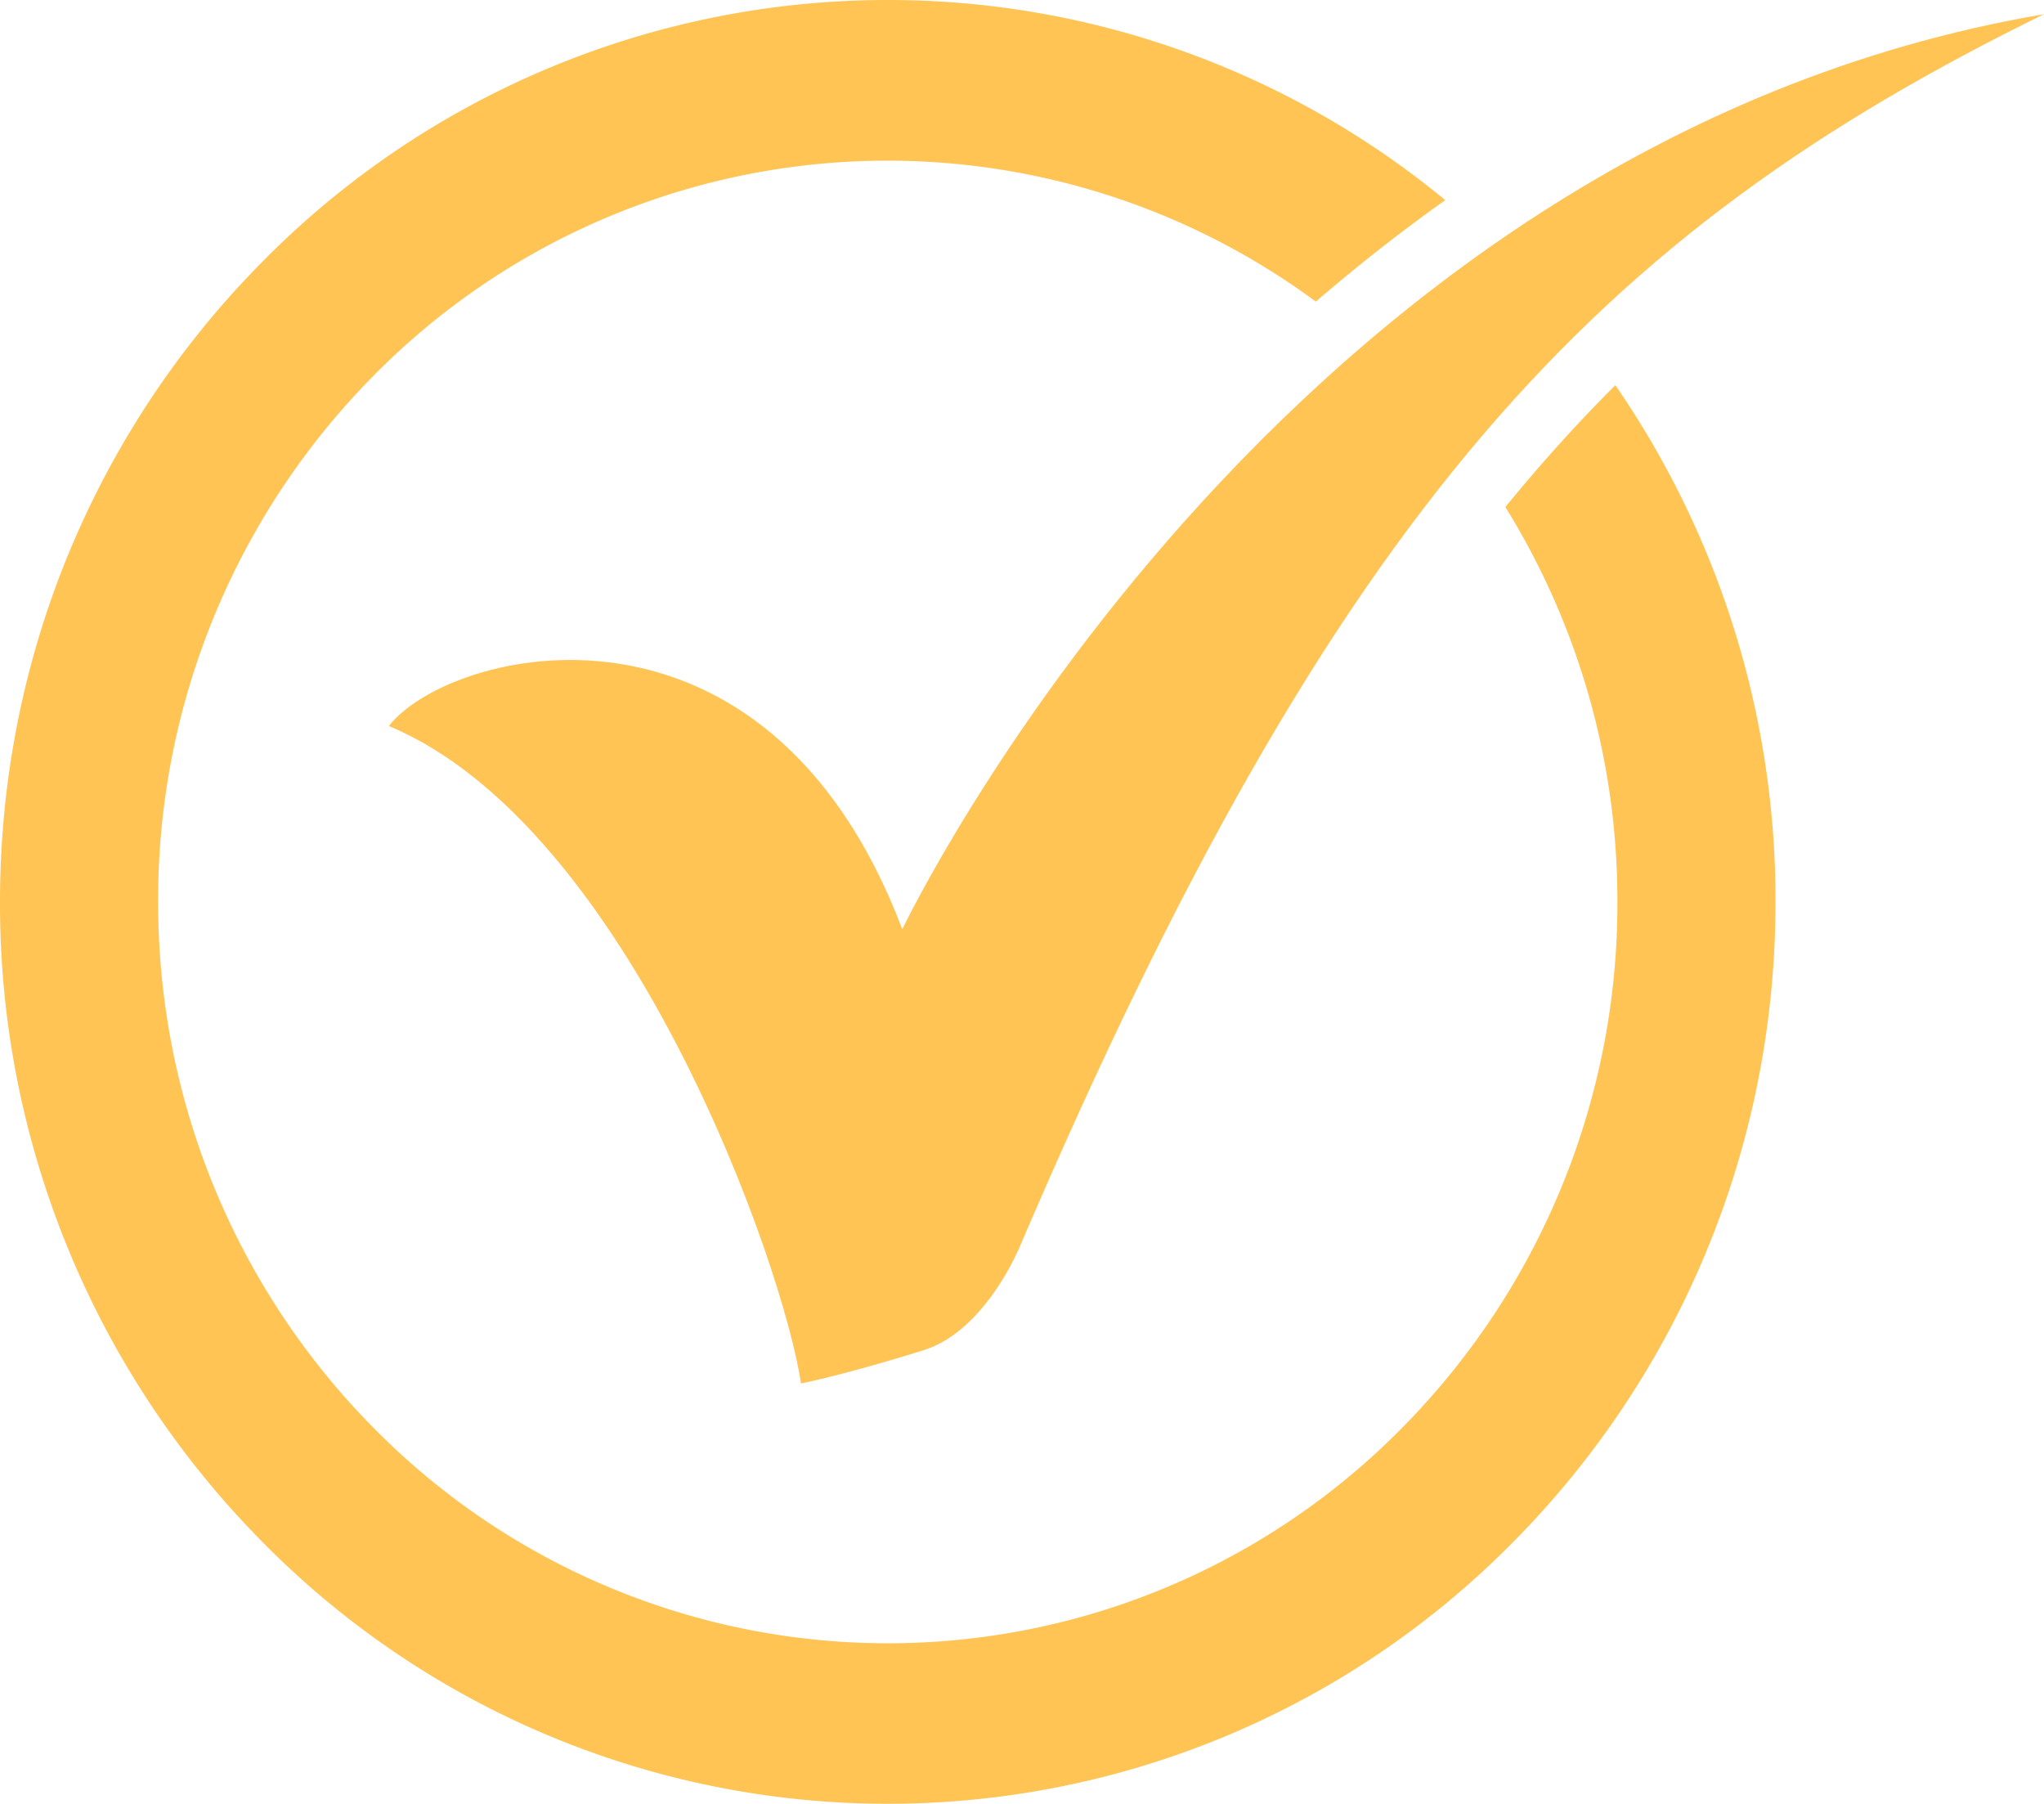 <svg width="17" height="15" viewBox="0 0 17 15" fill="none" xmlns="http://www.w3.org/2000/svg">
    <g clip-path="url(#5bypep1cga)" fill="#FFC453">
        <path fill-rule="evenodd" clip-rule="evenodd" d="M7.505 7.726S10.61 1.206 17 .118c-3.716 1.822-5.876 4.077-8.515 10.24 0 0-.284.709-.806.87 0 0-.578.184-1.017.276-.142-.971-1.427-4.633-3.428-5.467.503-.645 3.133-1.306 4.27 1.689z"/>
        <path d="M7.383 0a7.28 7.28 0 0 1 4.637 1.664c-.37.263-.729.545-1.076.844a6.002 6.002 0 0 0-7.853.632A6.195 6.195 0 0 0 1.315 7.5c0 1.702.68 3.243 1.778 4.359a6.002 6.002 0 0 0 8.582 0 6.195 6.195 0 0 0 1.777-4.36 6.209 6.209 0 0 0-.932-3.283c.29-.354.593-.692.915-1.013A7.547 7.547 0 0 1 14.767 7.5c0 2.07-.827 3.946-2.163 5.303a7.302 7.302 0 0 1-10.44 0A7.537 7.537 0 0 1 0 7.5c0-2.071.826-3.946 2.162-5.303A7.302 7.302 0 0 1 7.382 0z"/>
    </g>
    <defs>
        <clipPath id="5bypep1cga">
            <path fill="#fff" d="M0 0h17v15H0z"/>
        </clipPath>
    </defs>
</svg>
